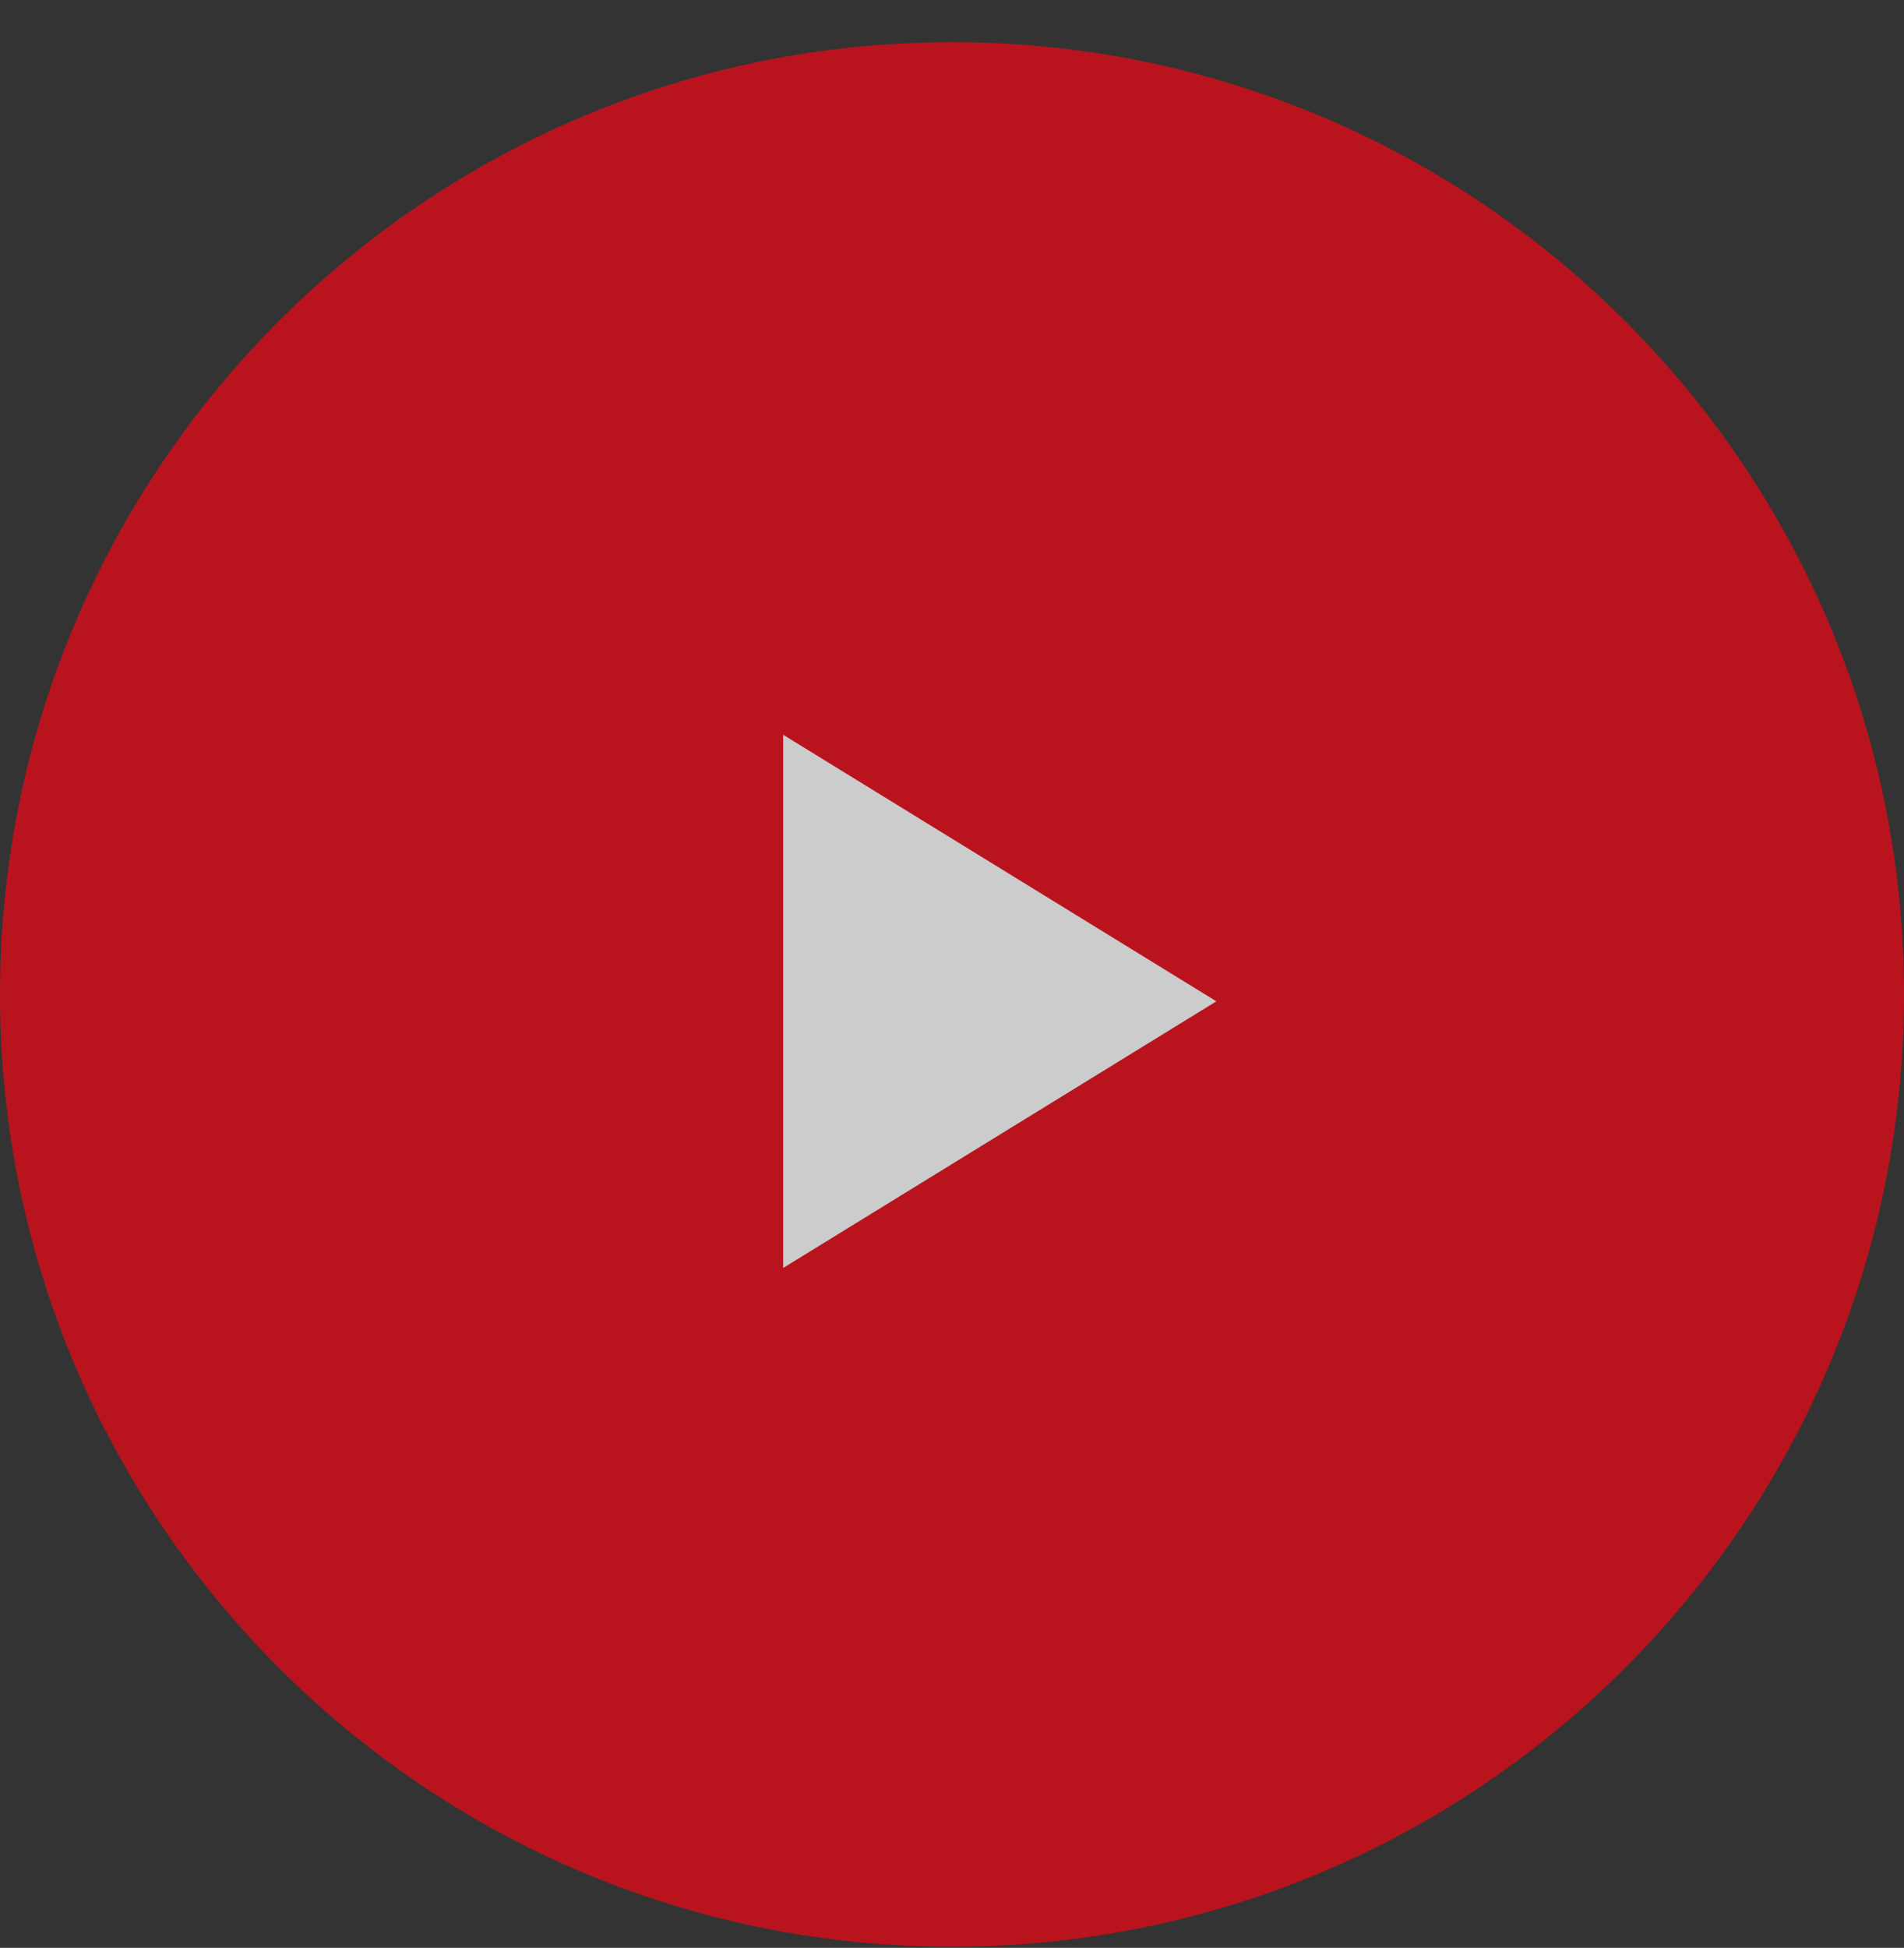 <svg width="44" height="45" viewBox="0 0 44 45" fill="none" xmlns="http://www.w3.org/2000/svg">
<rect x="0" y="0" width="44" height="45" fill="#333333" stroke="none"/>
<g opacity="0.75">
<path d="M22 44.974C34.15 44.974 44 35.124 44 22.974C44 10.823 34.15 0.974 22 0.974C9.85 0.974 0 10.823 0 22.974C0 35.124 9.85 44.974 22 44.974Z" fill="#E50A17"/>
<path d="M18.098 29.293V16.975L28.109 23.133L18.098 29.293Z" fill="white"/>
</g>
</svg>
